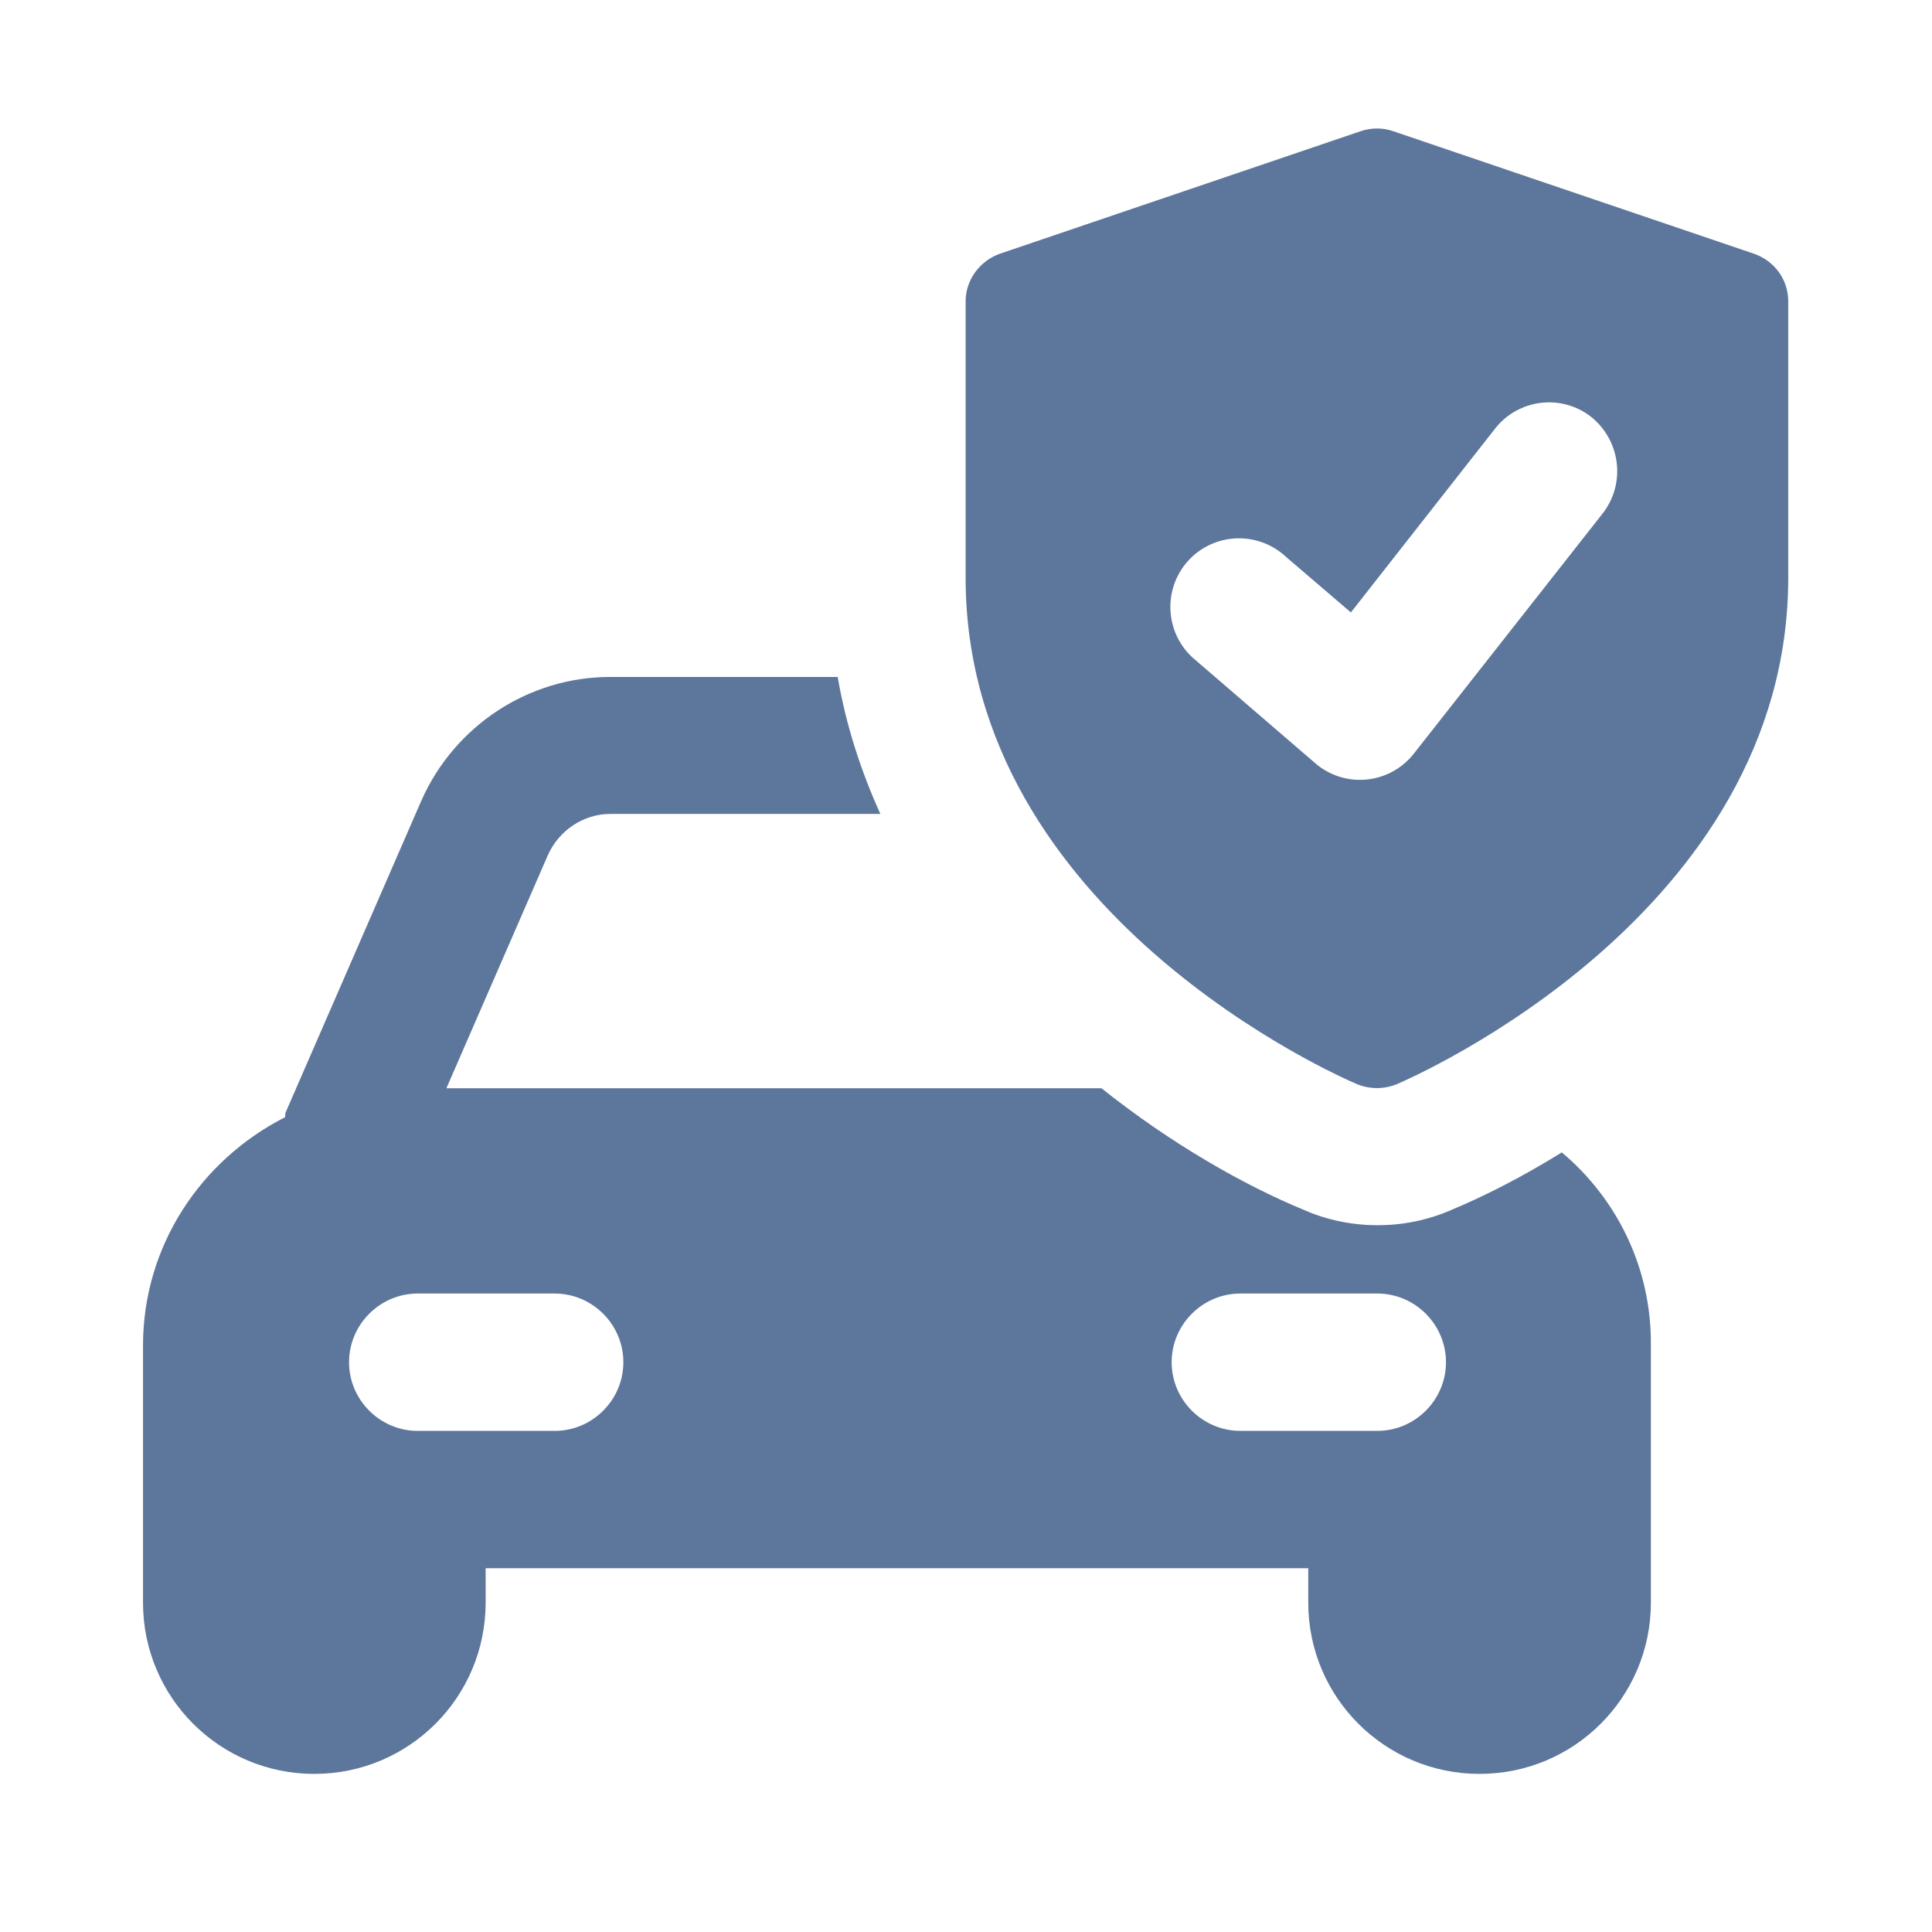 <?xml version="1.0" encoding="utf-8"?>
<!-- Generator: Adobe Illustrator 24.1.2, SVG Export Plug-In . SVG Version: 6.00 Build 0)  -->
<svg version="1.1" id="Layer_1" xmlns="http://www.w3.org/2000/svg" xmlns:xlink="http://www.w3.org/1999/xlink" x="0px" y="0px"
	 viewBox="0 0 512 512" style="enable-background:new 0 0 512 512;" xml:space="preserve">
<style type="text/css">
	.st0{fill:#5D769B;}
</style>
<g>
	<path class="st0" d="M413.9,305.4c-10.5,6.5-20.5,11.6-29.4,15.3c-6.2,2.7-12.9,4-19.4,4c-6.5,0-13.3-1.3-19.4-4
		c-15.8-6.5-35.1-17.4-53.8-32.3H118.3l26.9-61.8c2.9-6.5,9.4-10.9,16.5-10.9h71.6c-5.1-11.3-9.1-23.4-11.3-36.3h-60.3
		c-21.6,0-41.2,12.9-50,32.7l-36,82.7c-0.2,0.4,0,0.7-0.2,1.3c-22.2,11.3-37.6,34-37.6,60.5v68.1c0,25.1,20.3,45.4,45.4,45.4
		s45.4-20.3,45.4-45.4v-9.1h218v9.1c0,25.1,20.3,45.4,45.4,45.4s45.4-20.3,45.4-45.4v-68.1C437.7,335.9,428.4,317.6,413.9,305.4
		L413.9,305.4z M147,379.2h-36.3c-10,0-18.2-8.2-18.2-18.2s8.2-18.2,18.2-18.2H147c10,0,18.2,8.2,18.2,18.2S157,379.2,147,379.2z
		 M365,379.2h-36.3c-10,0-18.2-8.2-18.2-18.2s8.2-18.2,18.2-18.2H365c10,0,18.2,8.2,18.2,18.2S375,379.2,365,379.2z"/>
	<path class="st0" d="M464.7,67.2l-95.4-32.4c-2.8-1-5.9-1-8.8,0l-95.4,32.4c-5.5,1.9-9.3,7.1-9.2,12.9v73
		c0,89.1,99.4,132.4,103.7,134.2c3.4,1.4,7.2,1.4,10.6,0c4.2-1.8,103.7-45.1,103.7-134.2v-73C474,74.2,470.3,69.1,464.7,67.2z
		 M424.7,136.1l-50,63.6c-6.2,7.9-17.6,9.3-25.5,3.1c-0.2-0.2-0.4-0.3-0.6-0.5L316.9,175c-7.8-6.3-9-17.8-2.7-25.6
		c6.3-7.8,17.8-9,25.6-2.7c0.3,0.2,0.5,0.4,0.8,0.7l17.4,14.9l38.2-48.7c6.2-7.9,17.6-9.3,25.5-3.1
		C429.5,116.8,430.9,128.2,424.7,136.1L424.7,136.1z"/>
</g>
</svg>
